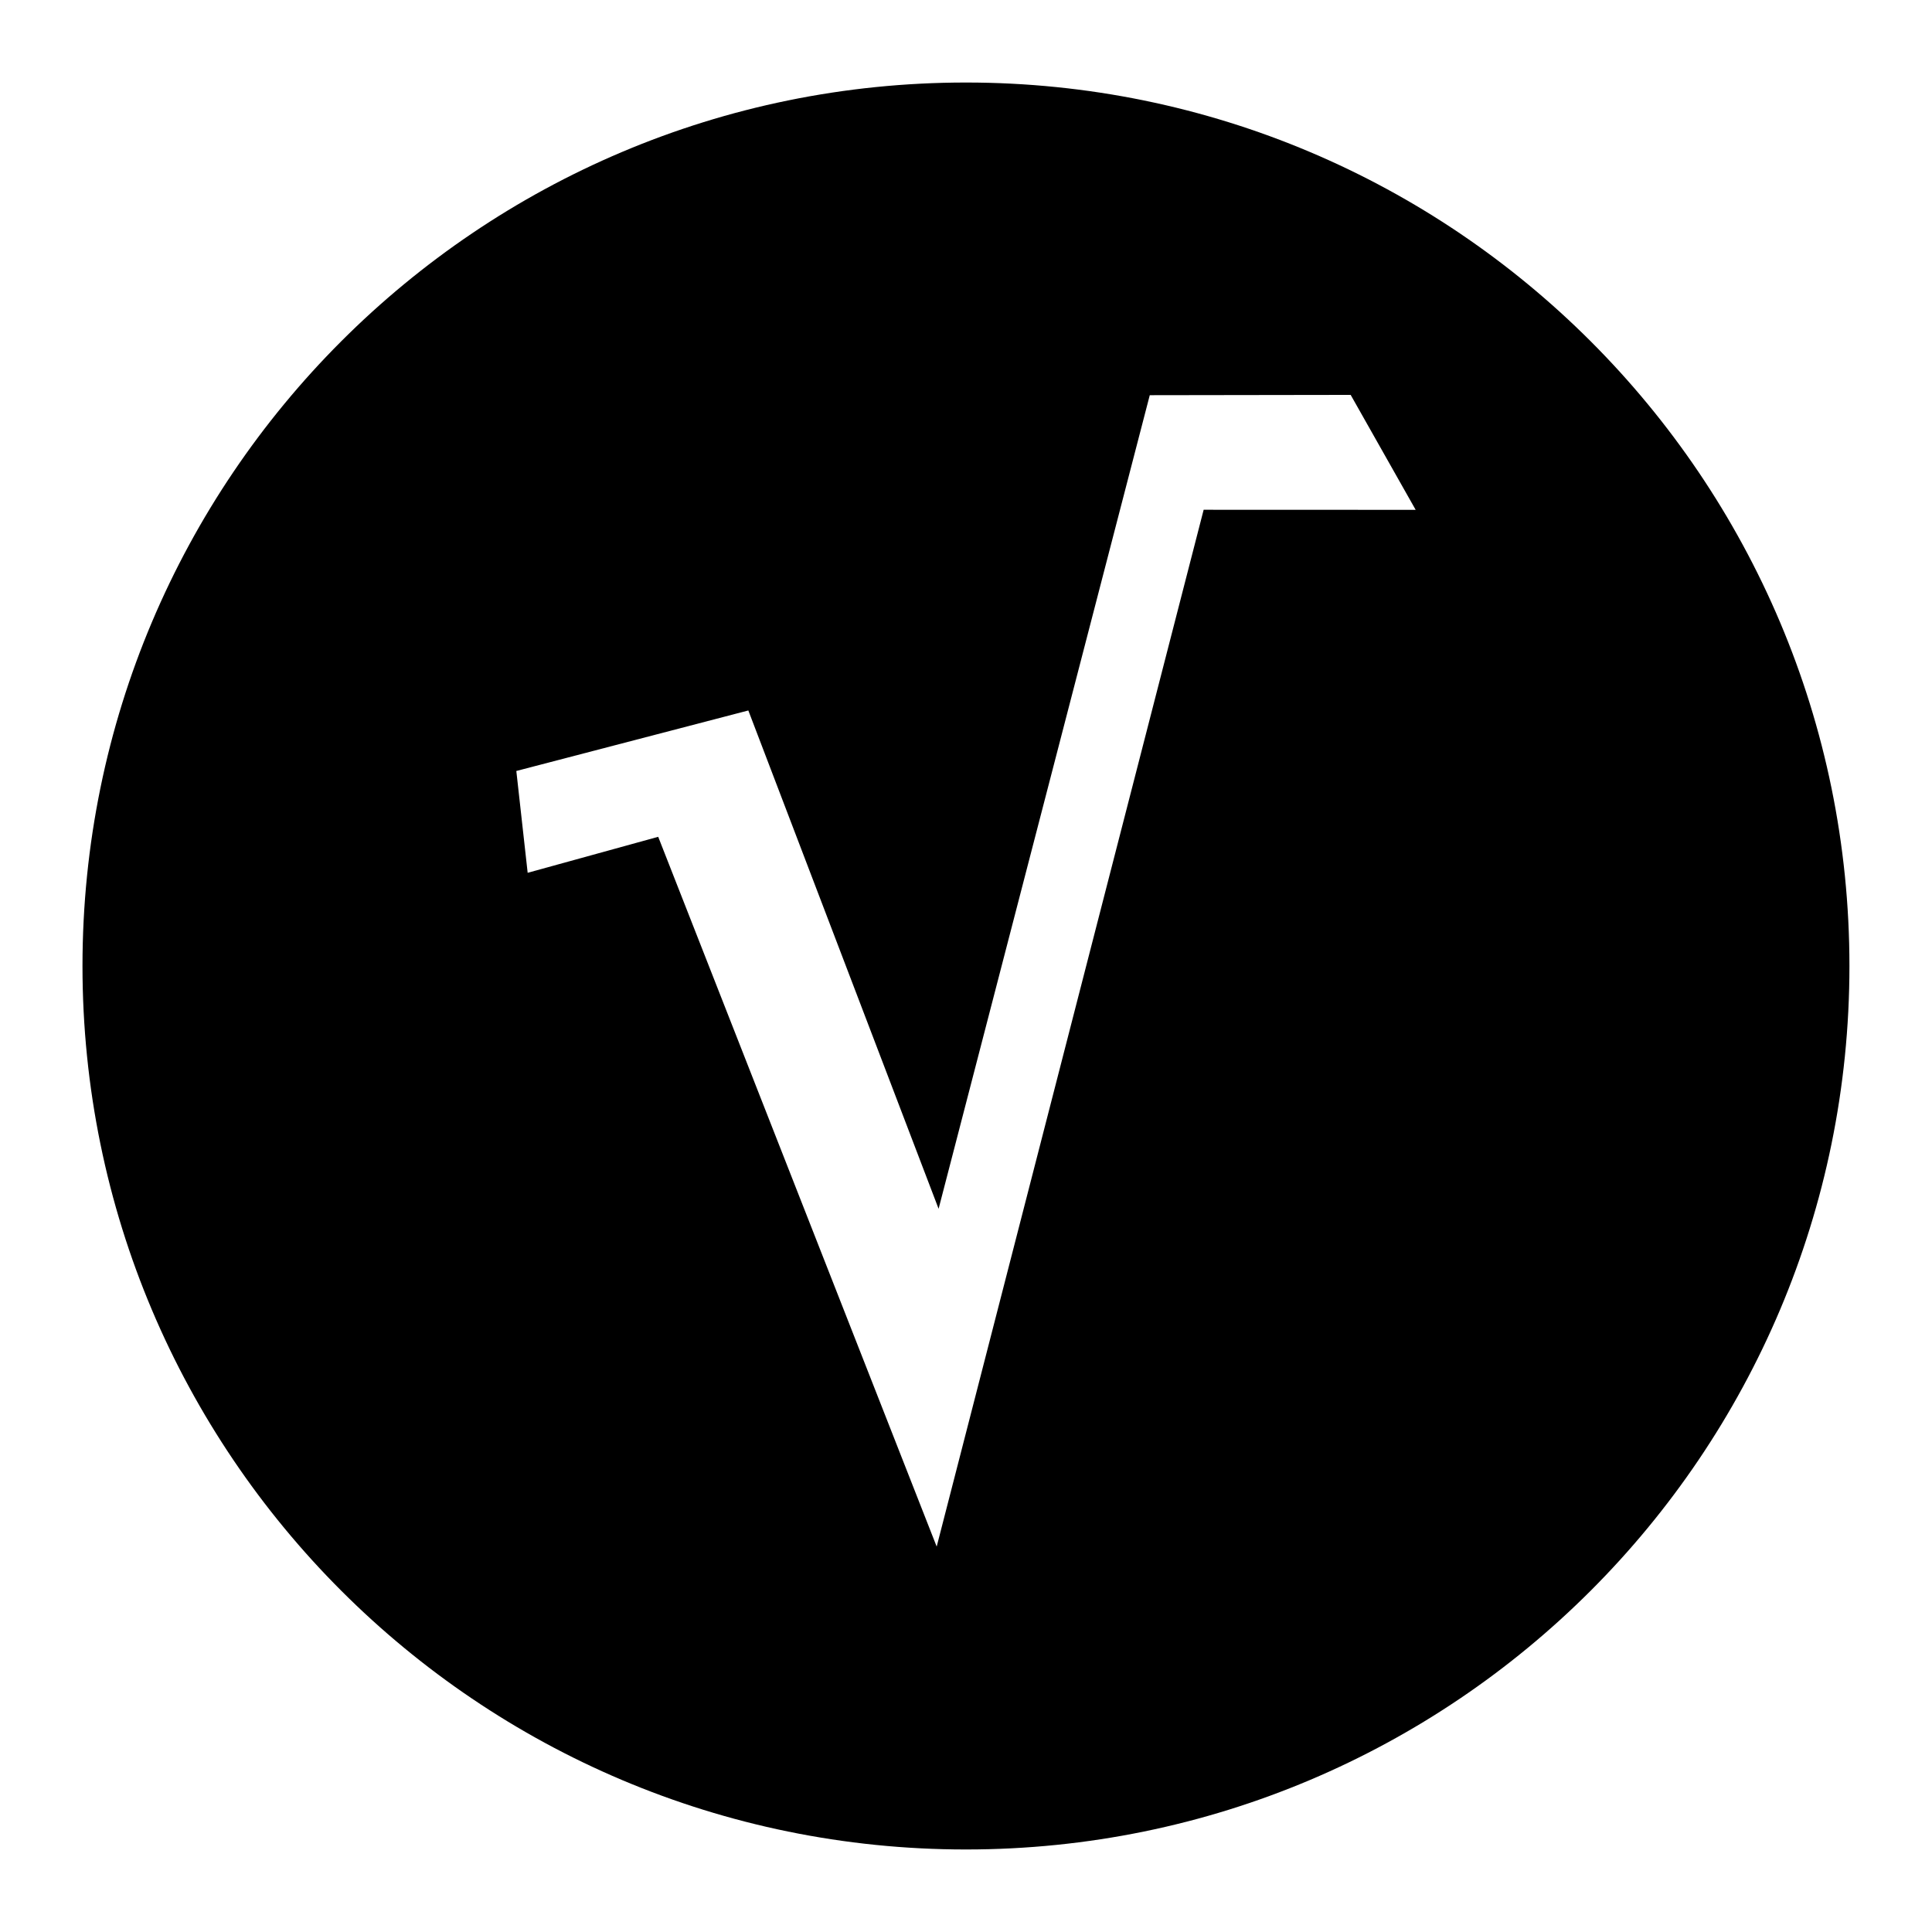 <?xml version="1.0" encoding="UTF-8"?>
<!-- Uploaded to: ICON Repo, www.svgrepo.com, Generator: ICON Repo Mixer Tools -->
<svg fill="#000000" width="800px" height="800px" version="1.1" viewBox="144 144 512 512" xmlns="http://www.w3.org/2000/svg">
 <path d="m448.7 248.73 53.242-0.078 17.223 30.461-56.184-0.02-70.75 274.77-73.801-188.1-34.594 9.539-3.004-26.984 61.484-16.035 50.422 132.06zm-282.84 151.27c0 129.31 104.82 234.13 234.13 234.13s234.13-104.82 234.13-234.13-104.82-234.13-234.13-234.13-234.13 104.82-234.13 234.13z"/>
</svg>